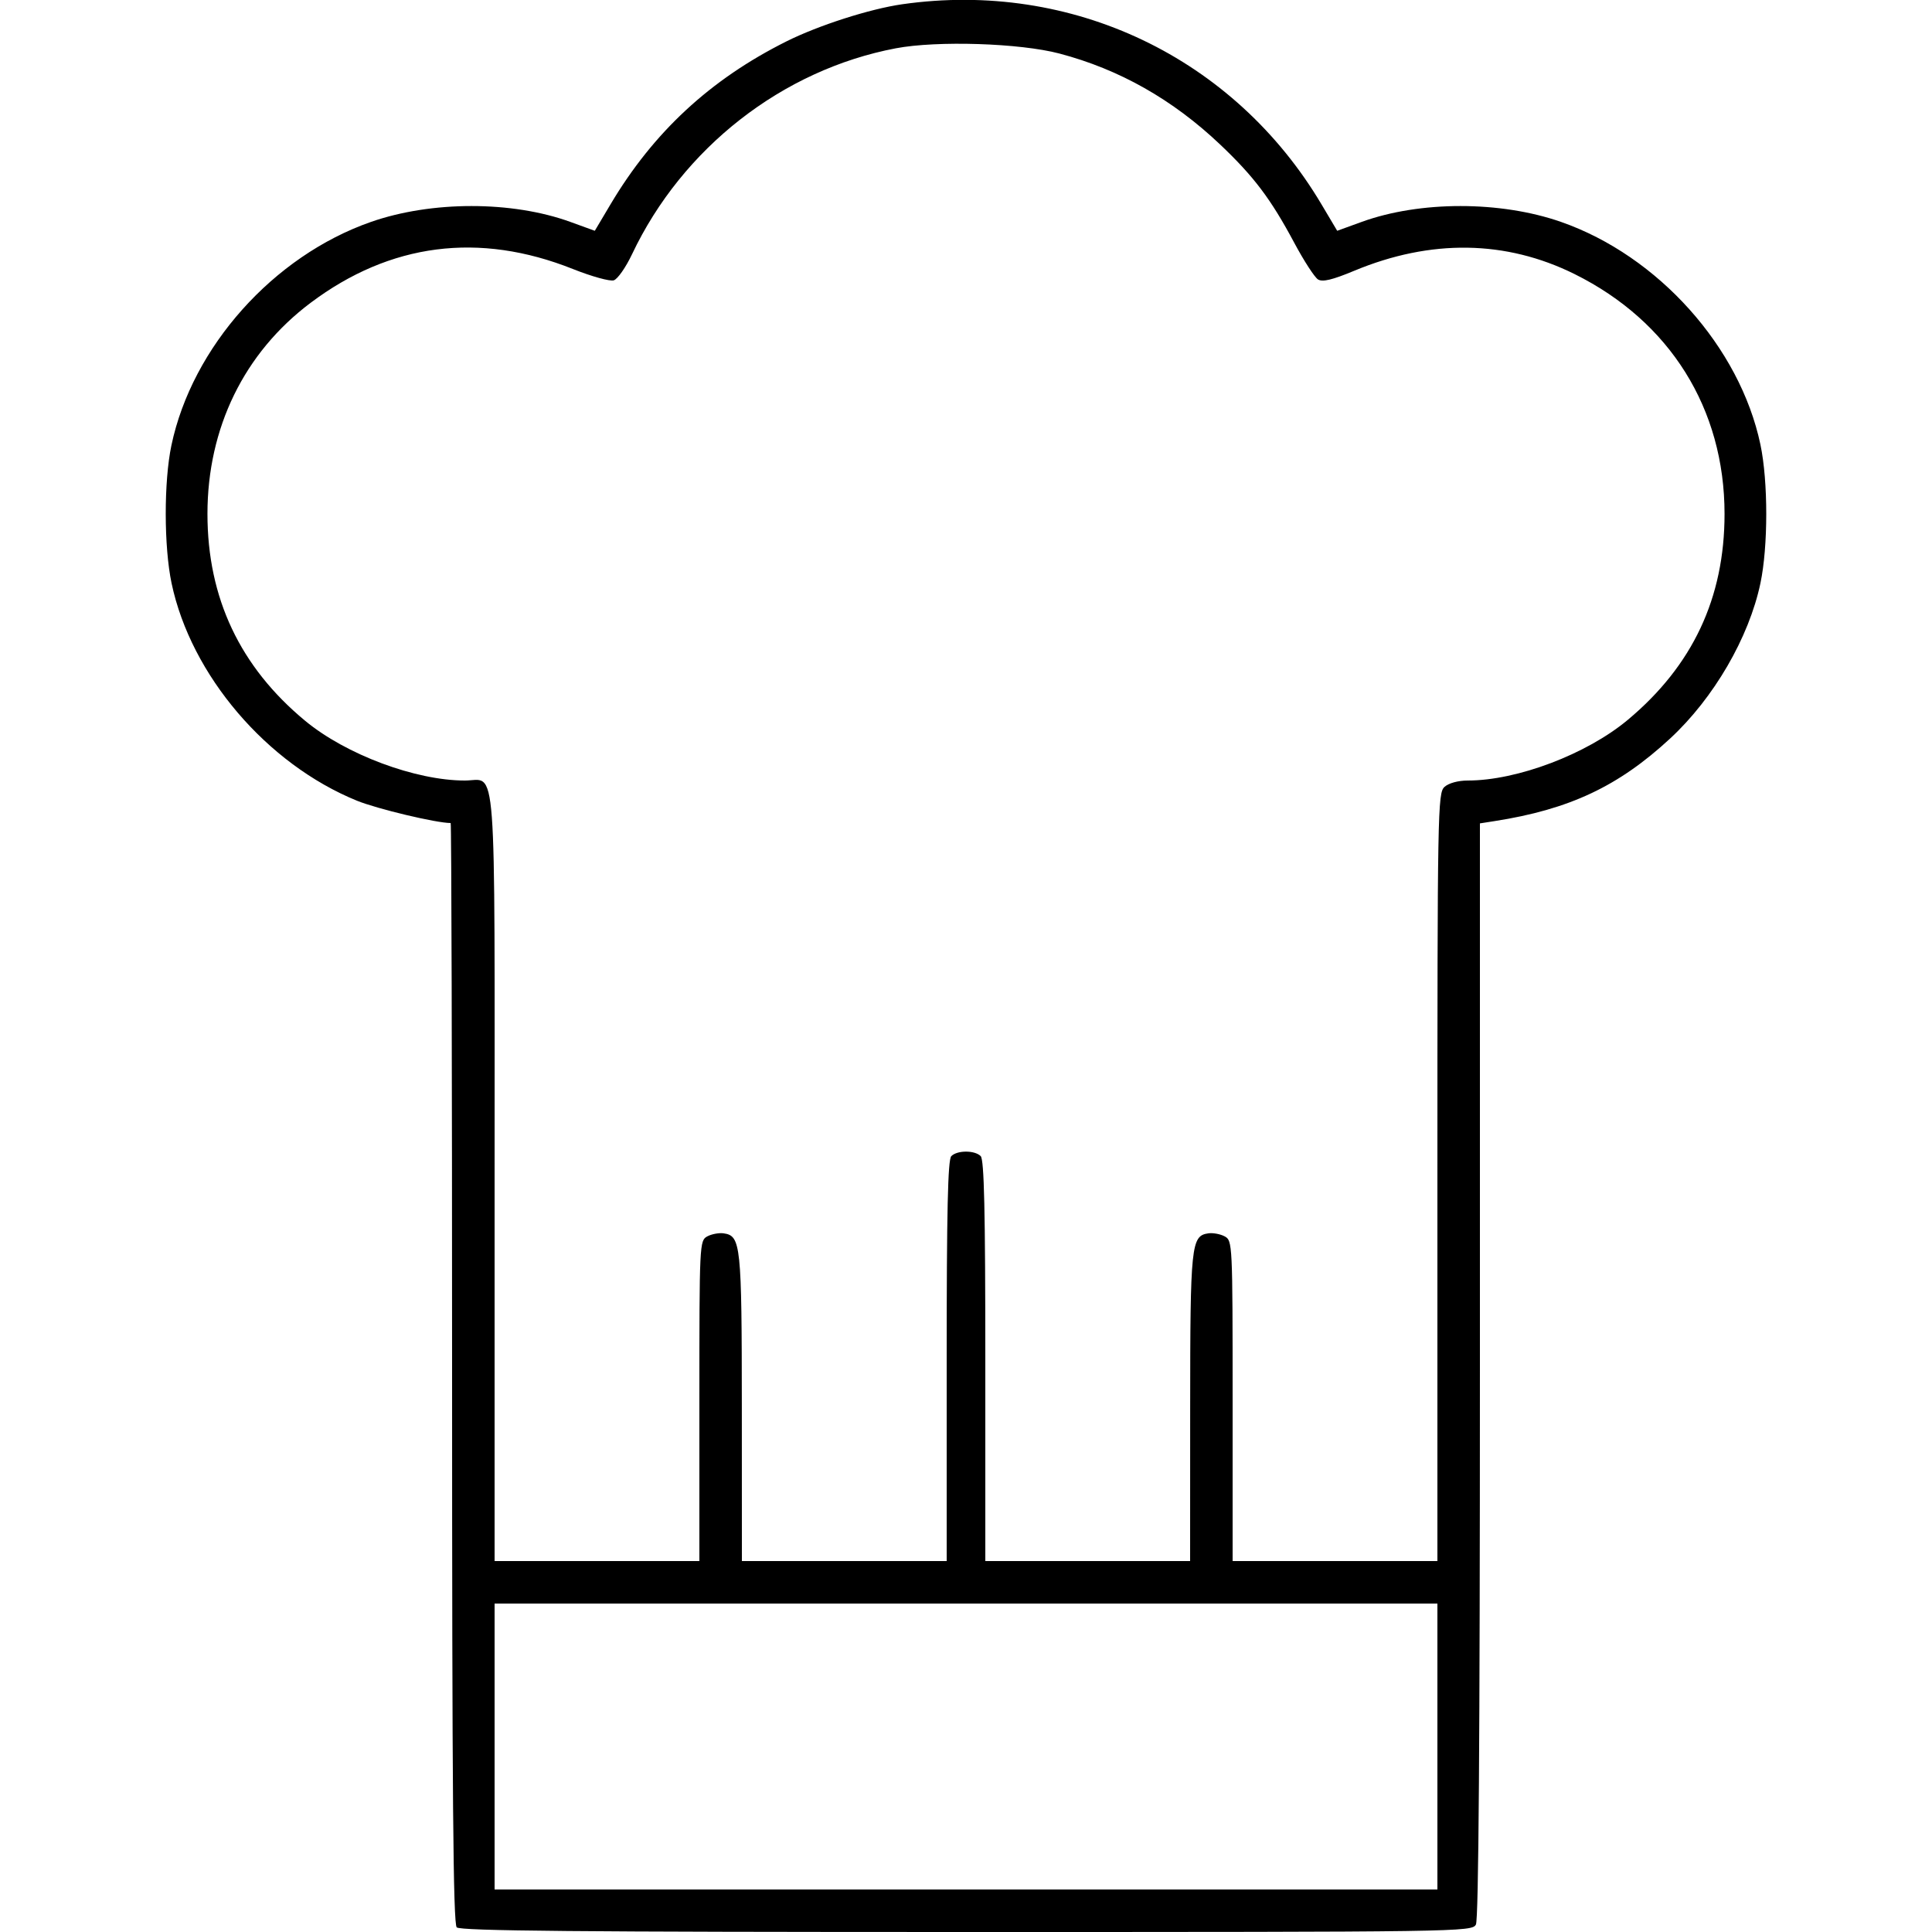 <svg xmlns="http://www.w3.org/2000/svg" viewBox="0 0 500 500" version="1.1">
	<path d="M 233.500 1.100 C 225.132 2.295, 211.830 6.561, 203.516 10.718 C 183.805 20.572, 169.103 34.195, 157.990 52.901 L 153.934 59.728 147.610 57.432 C 132.520 51.955, 111.673 51.957, 95.988 57.437 C 70.741 66.257, 49.736 89.778, 44.365 115.241 C 42.387 124.619, 42.407 141.476, 44.408 150.965 C 49.416 174.716, 69.031 197.720, 92.376 207.220 C 97.619 209.354, 112.920 213, 116.631 213 C 116.834 213, 117 277.035, 117 355.300 C 117 464.644, 117.278 497.878, 118.200 498.800 C 119.121 499.721, 149.792 500, 250.165 500 C 378.425 500, 380.949 499.963, 381.965 498.066 C 382.664 496.759, 383 450.252, 383 354.611 L 383 213.091 386.750 212.506 C 406.168 209.477, 418.852 203.513, 432.247 191.111 C 443.521 180.673, 452.631 165.007, 455.592 150.965 C 457.609 141.402, 457.609 124.598, 455.592 115.035 C 450.276 89.824, 429.132 66.213, 404.012 57.437 C 388.327 51.957, 367.480 51.955, 352.390 57.432 L 346.066 59.728 342.010 52.901 C 319.405 14.850, 277.458 -5.174, 233.500 1.100 M 231.834 12.500 C 202.495 18.063, 176.600 38.279, 163.571 65.794 C 161.960 69.195, 159.834 72.235, 158.845 72.549 C 157.856 72.863, 153.099 71.546, 148.274 69.622 C 123.994 59.942, 100.942 62.917, 80.362 78.387 C 63.183 91.301, 53.689 110.740, 53.689 133 C 53.689 154.756, 62.128 172.614, 79 186.564 C 89.537 195.276, 107.529 202, 120.303 202 C 128.669 202, 128 193.069, 128 304.829 L 128 404 154.500 404 L 181 404 181 362.535 C 181 321.746, 181.033 321.052, 183.052 319.972 C 184.180 319.369, 186.081 319.015, 187.277 319.187 C 191.736 319.829, 191.970 322.060, 191.985 364.250 L 192 404 218.500 404 L 245 404 245 352.200 C 245 313.244, 245.298 300.102, 246.200 299.200 C 247.747 297.653, 252.253 297.653, 253.800 299.200 C 254.702 300.102, 255 313.244, 255 352.200 L 255 404 281.500 404 L 308 404 308.015 364.250 C 308.030 322.060, 308.264 319.829, 312.723 319.187 C 313.919 319.015, 315.820 319.369, 316.948 319.972 C 318.967 321.052, 319 321.746, 319 362.535 L 319 404 345.500 404 L 372 404 372 304.655 C 372 209.681, 372.080 205.237, 373.829 203.655 C 374.921 202.666, 377.354 202, 379.871 202 C 392.651 202, 410.636 195.182, 421.258 186.310 C 438.069 172.269, 446.311 154.730, 446.311 133 C 446.311 105.776, 432.178 83.174, 407.500 70.932 C 389.729 62.117, 370.290 61.826, 350.468 70.078 C 344.807 72.434, 342.277 73.041, 341.105 72.323 C 340.222 71.781, 337.449 67.503, 334.942 62.815 C 328.882 51.482, 324.513 45.689, 315.775 37.403 C 303.501 25.762, 289.714 17.955, 274.198 13.860 C 263.957 11.156, 242.547 10.469, 231.834 12.500 M 128 452 L 128 489 250 489 L 372 489 372 452 L 372 415 250 415 L 128 415 128 452" stroke="none" fill="currentColor" fill-rule="evenodd"></path>
</svg>
